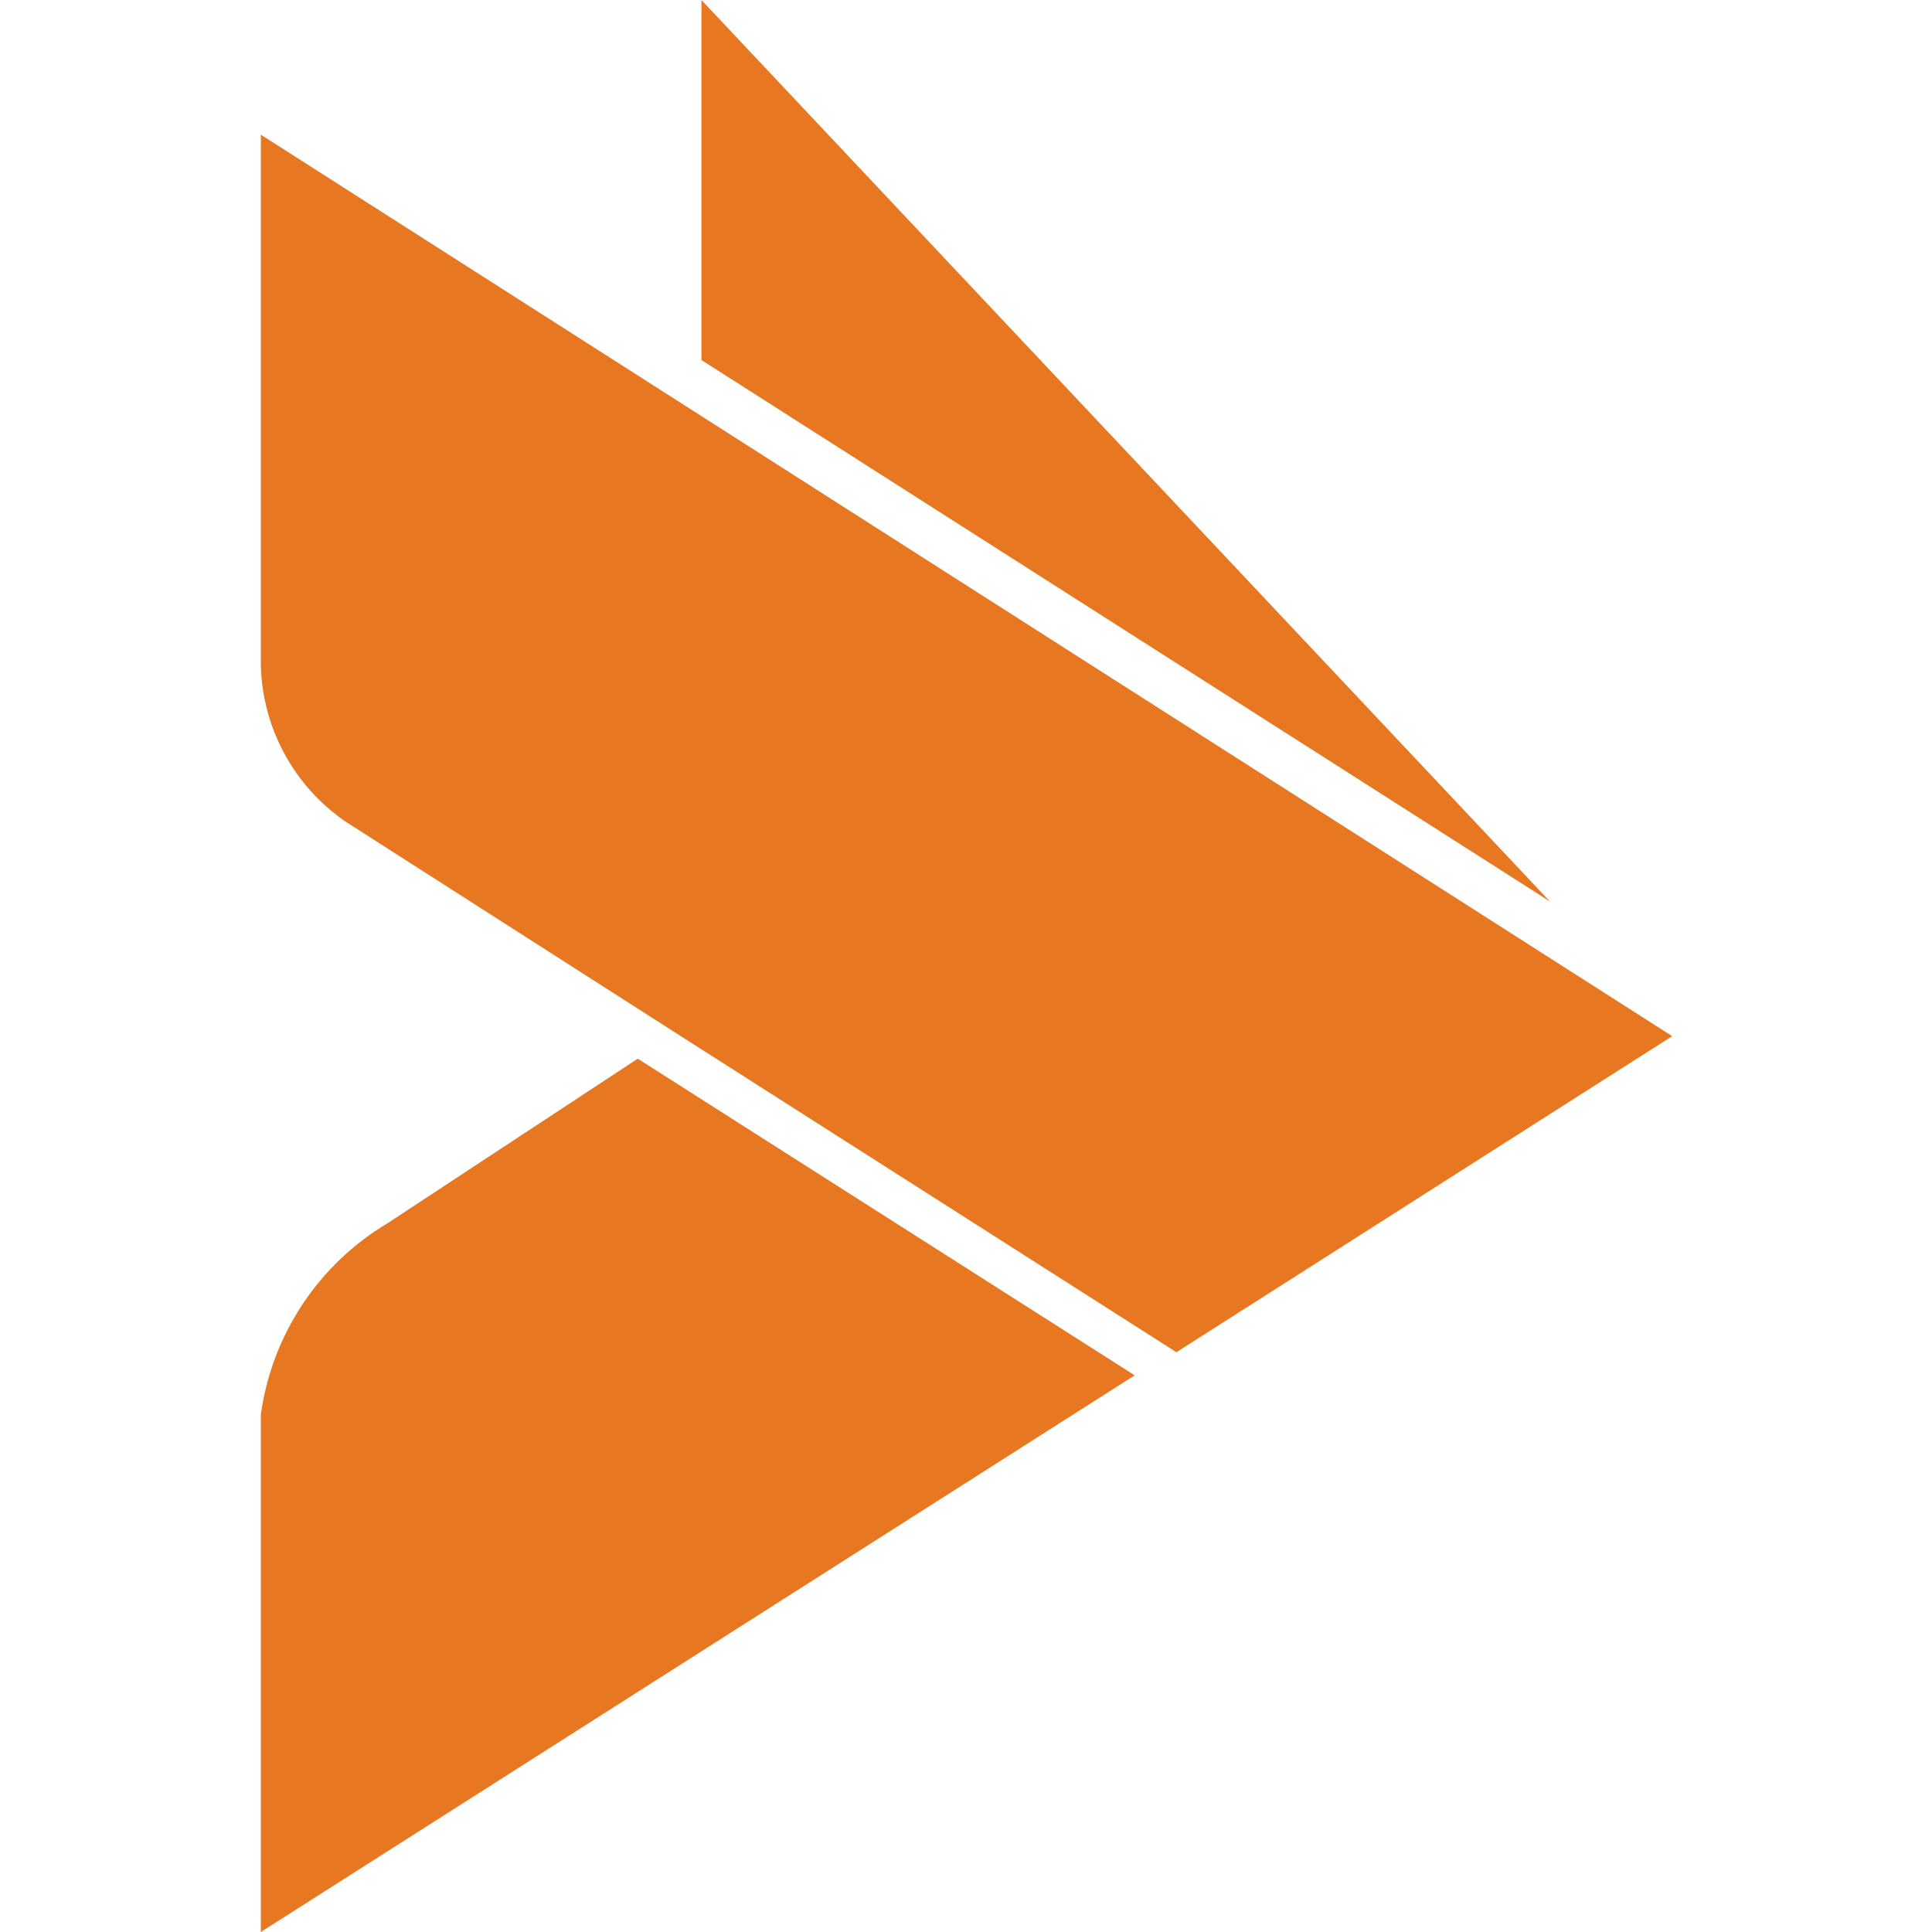 <svg width="100" height="100" viewBox="0 0 100 100" fill="none" xmlns="http://www.w3.org/2000/svg">
<path d="M36.306 0L80.225 46.661L36.306 18.635V0ZM60.89 69.991L86.553 53.631L13.5 6.97V34.412C13.536 36.014 13.951 37.583 14.711 38.993C15.472 40.402 16.556 41.611 17.875 42.52L34.964 53.456L60.89 69.991ZM20.062 63.313C18.294 64.367 16.786 65.805 15.65 67.522C14.514 69.239 13.779 71.189 13.5 73.228V100L58.732 71.187L33.01 54.797L20.062 63.313Z" fill="#E87722"/>
</svg>
